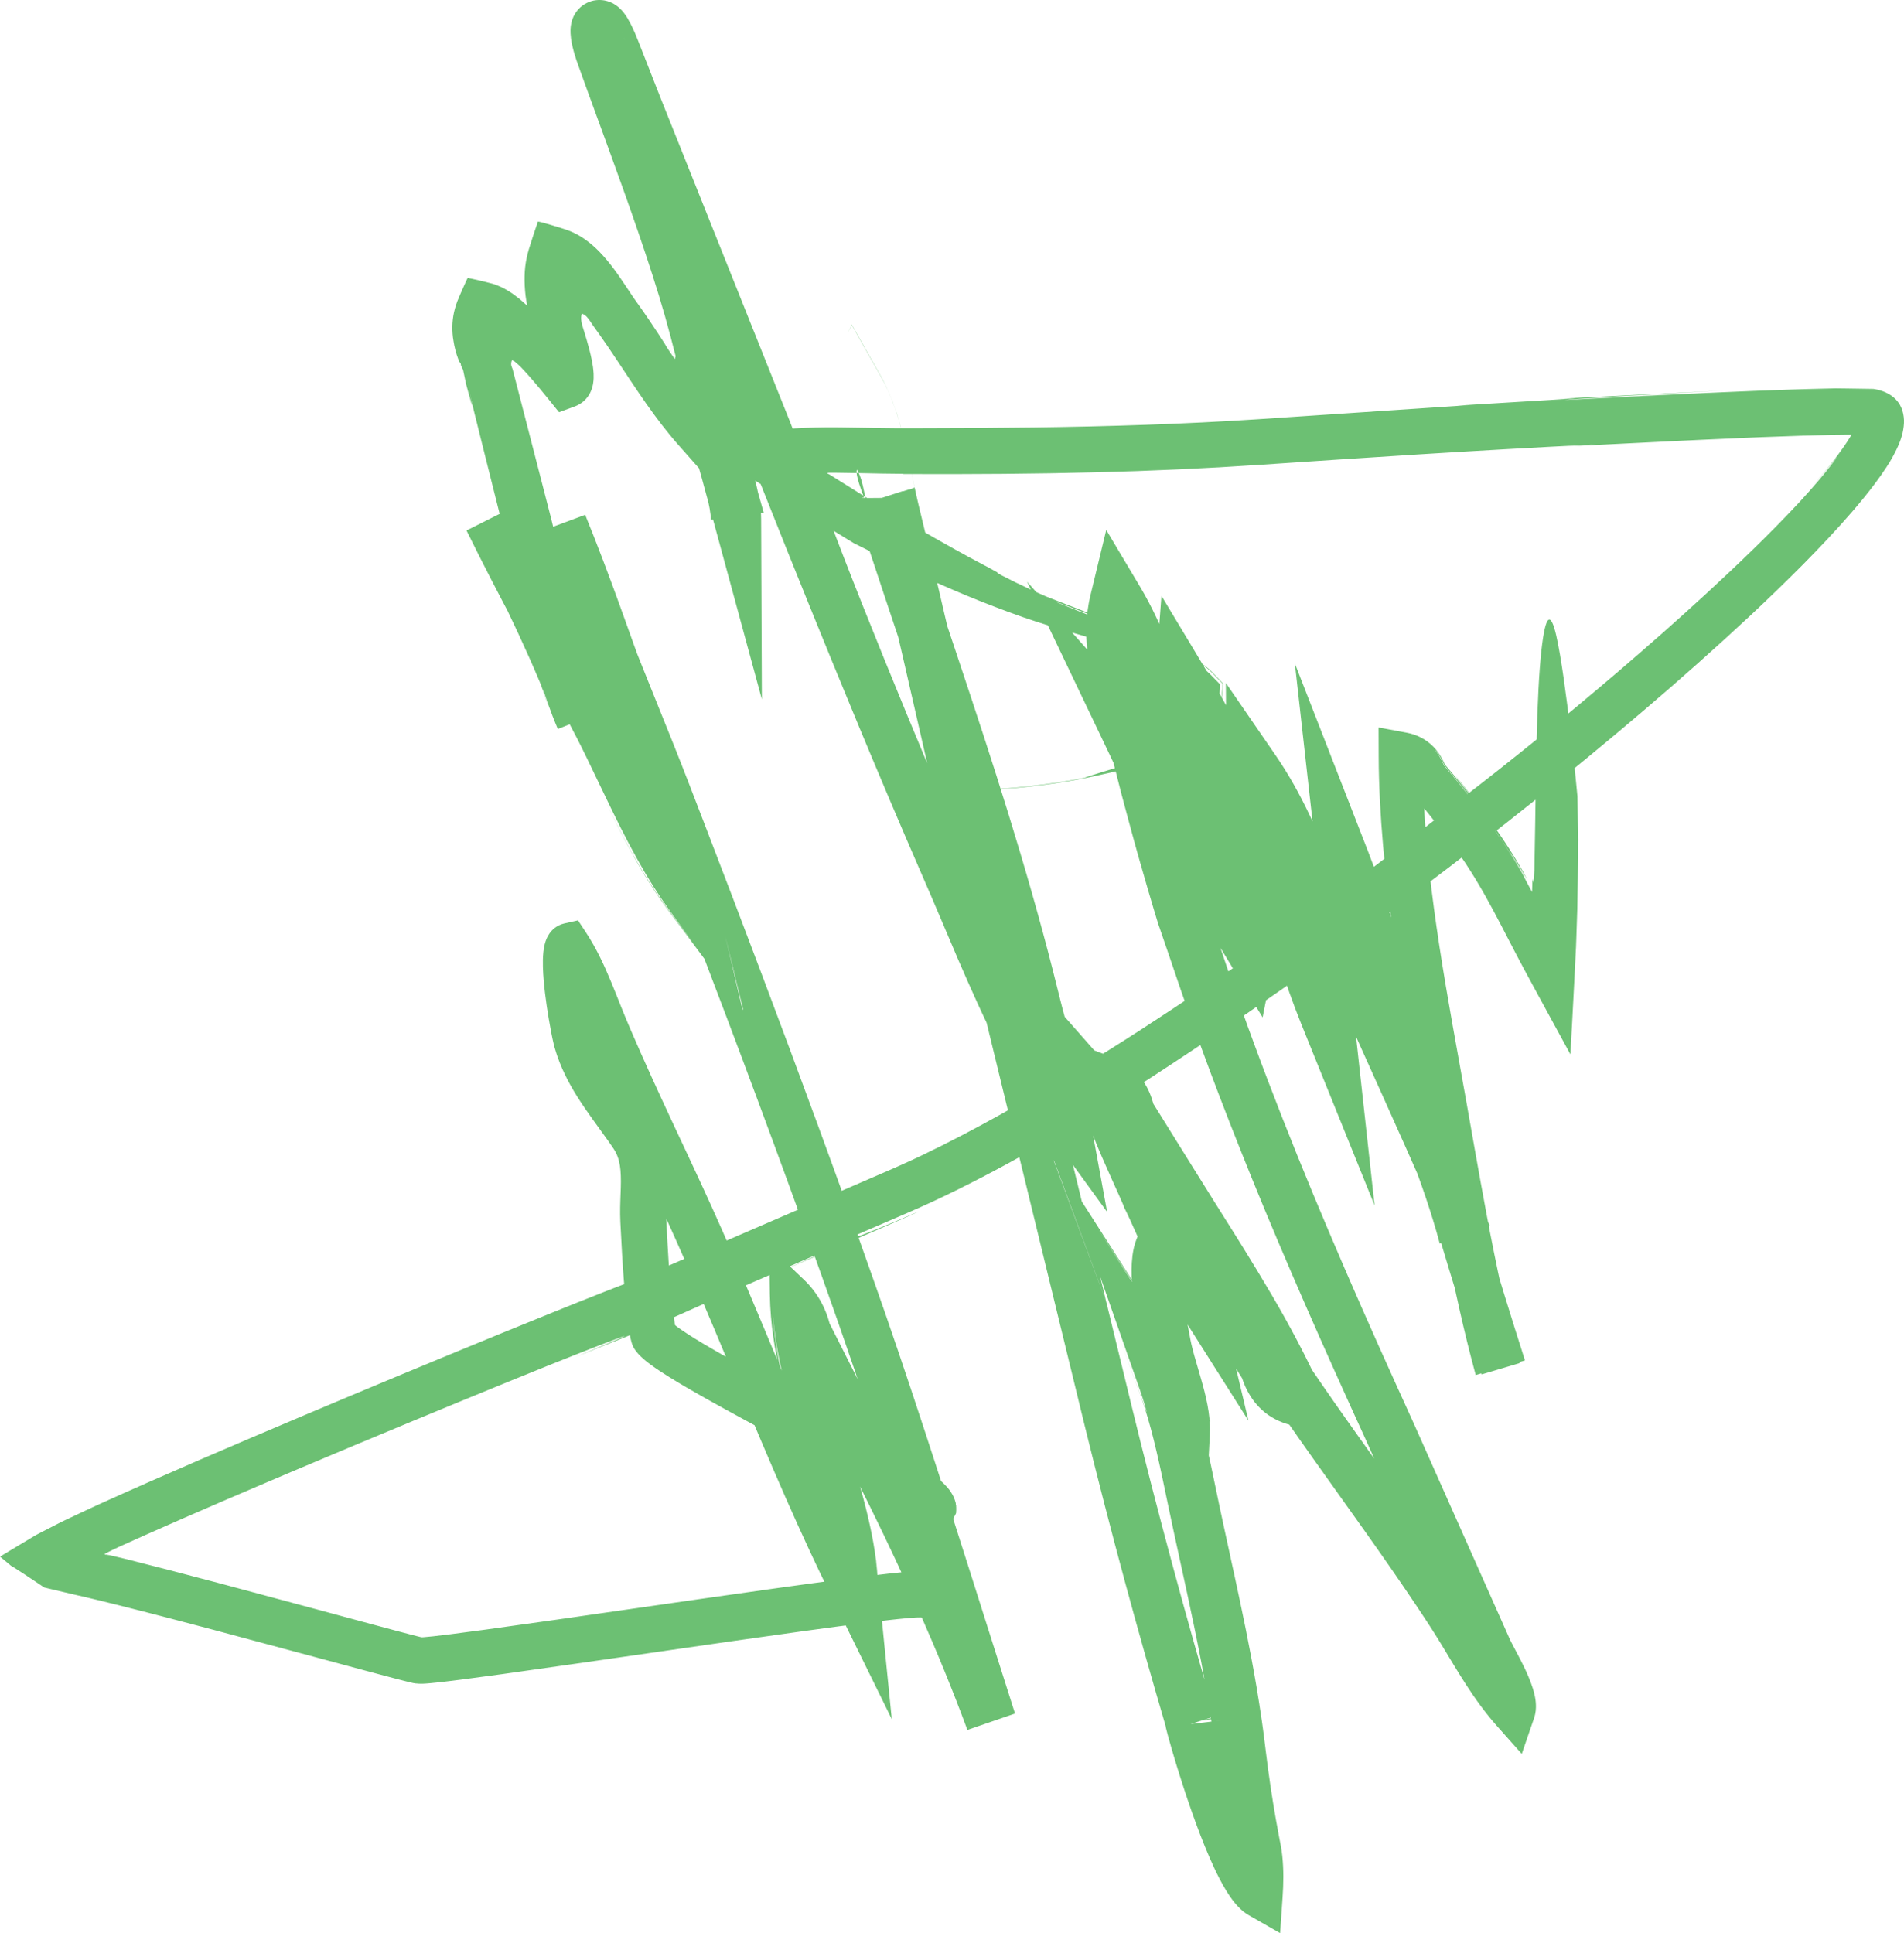<?xml version="1.0" encoding="UTF-8"?> <svg xmlns="http://www.w3.org/2000/svg" viewBox="0 0 355.584 361.014" fill="none"><path d="M230.011 232.92L227.983 230.404C226.238 227.648 224.73 225.186 223.414 222.98C223.088 222.429 222.77 221.892 222.466 221.377C222.166 220.867 221.839 220.321 221.638 219.95C221.177 219.117 220.752 218.222 220.336 217.345C219.508 215.577 218.716 213.867 217.861 212.35C217.002 210.824 216.084 209.472 215.095 208.345L192.161 182.306L206.978 213.755C208.369 216.709 209.162 218.28 209.761 219.507C210.365 220.733 210.79 221.606 211.564 223.083C212.339 224.559 213.462 226.641 215.529 230.203C216.563 231.984 217.834 234.133 219.405 236.746C220.179 238.031 221.029 239.441 221.96 240.98C222.407 241.759 222.877 242.573 223.365 243.424C223.871 244.292 224.399 245.196 224.949 246.136C226.274 248.266 228.006 251.045 230.028 254.299C230.539 255.108 231.067 255.951 231.613 256.815L231.819 257.142L231.921 257.307L231.93 257.32C231.93 257.32 231.953 257.342 231.962 257.375C232.033 257.57 232.105 257.772 232.176 257.97C232.297 258.322 232.463 258.689 232.619 259.049C232.955 259.776 233.371 260.521 233.877 261.256C234.392 261.988 235.014 262.7 235.734 263.35C237.166 264.664 239.014 265.581 240.795 266.056L250.935 268.752L246.608 259.219C244.049 253.579 240.907 247.626 237.488 241.804C234.078 235.972 230.44 230.226 227.035 224.815C223.634 219.422 220.465 214.257 217.673 209.79C216.975 208.671 216.304 207.597 215.664 206.568C215.583 206.438 215.503 206.308 215.422 206.183C215.409 206.169 215.404 206.152 215.4 206.134C215.4 206.134 215.395 206.116 215.4 206.143L215.409 206.169L215.323 205.87C215.27 205.673 215.207 205.471 215.14 205.27C215.015 204.872 214.854 204.469 214.693 204.075C214.017 202.495 212.983 200.973 211.717 199.837C210.464 198.677 209.063 197.944 207.832 197.478L198.377 193.893L201.241 203.457C201.442 204.129 201.608 204.706 201.778 205.225C201.742 205.131 202.14 206.546 202.865 208.622C203.581 210.703 204.651 213.429 205.778 216.025C206.902 218.625 208.043 221.118 208.835 222.881C209.627 224.645 210.074 225.692 209.887 225.383C210.625 226.811 211.498 228.78 212.603 231.264C213.712 233.73 215.046 236.715 217.06 239.893L233.156 265.309L226.207 236.039C225.817 234.406 225.231 233.072 224.506 231.77C223.764 230.476 222.909 229.245 221.602 227.988L218.819 225.307L215.538 227.339C214.617 227.907 213.851 228.659 213.359 229.357C213.234 229.532 213.113 229.711 212.997 229.89C212.885 230.064 212.809 230.217 212.719 230.387L212.464 230.888L212.276 231.34C211.802 232.557 211.623 233.569 211.493 234.509C211.269 236.361 211.314 237.946 211.399 239.49C211.605 242.542 212.079 245.362 212.589 248.034C212.858 249.354 212.952 249.739 212.929 249.569C212.912 249.394 212.773 248.638 212.585 247.564C212.397 246.494 212.169 245.107 211.985 243.706C211.797 242.305 211.663 240.886 211.605 239.785C211.806 242.475 212.218 244.986 212.67 247.438L213.337 250.92L213.511 251.877C213.574 252.24 213.65 252.572 213.726 252.902C213.874 253.584 214.039 254.209 214.205 254.841C214.876 257.325 215.614 259.584 216.165 261.72C216.447 262.79 216.68 263.814 216.823 264.766C216.975 265.721 217.042 266.611 217.006 267.338L226.055 265.426C225.553 264.454 225.088 263.305 224.587 261.988C224.135 260.766 223.665 259.509 223.141 258.332C222.622 257.155 222.041 256.053 221.45 255.136L199.026 220.026L212.849 259.474C213.305 260.771 213.628 261.8 213.838 262.517C214.044 263.237 214.151 263.634 214.147 263.679C214.124 263.779 213.73 262.427 212.661 259.544L196.761 216.656L221.62 255.028C222.067 255.718 222.51 256.483 222.927 257.307C223.334 258.127 223.719 258.999 224.077 259.894C223.866 259.369 223.634 258.807 223.293 258.06C222.94 257.307 222.484 256.345 221.638 255.021L196.448 215.649L212.643 259.554C213.435 261.698 214.196 264.114 214.921 266.795C215.641 269.479 216.326 272.435 217.011 275.651C217.351 277.276 217.7 278.95 218.062 280.674C218.434 282.418 218.814 284.215 219.203 286.056C220 289.715 220.837 293.573 221.718 297.614C223.446 305.665 225.276 314.406 226.578 323.826C226.748 325.003 226.887 326.195 227.043 327.39C227.2 328.637 227.361 329.901 227.518 331.17C227.858 333.722 228.238 336.313 228.677 338.939C228.896 340.251 229.125 341.576 229.366 342.905C229.603 344.177 229.845 345.451 230.087 346.741C230.409 348.737 230.413 351.209 230.234 353.705L236.732 351.633C236.938 351.261 237.22 350.841 237.564 350.401C237.654 350.286 237.743 350.169 237.842 350.062L238.119 349.734C238.119 349.734 238.11 349.727 238.101 349.722C238.057 349.677 237.954 349.569 237.837 349.422C237.6 349.127 237.305 348.697 237.014 348.217C236.428 347.255 235.841 346.116 235.282 344.919C234.159 342.518 233.116 339.889 232.118 337.163C231.12 334.434 230.163 331.588 229.236 328.647C228.775 327.175 228.319 325.68 227.876 324.166C227.661 323.414 227.451 322.659 227.232 321.897C227.137 321.545 227.043 321.19 226.954 320.838L226.932 320.748V320.73L226.542 320.815L225.728 320.99L224.292 321.29L223.611 321.42C230.319 320.148 225.142 321.128 226.493 320.873L225.92 320.985L224.779 321.205C224.69 321.218 224.82 321.185 224.829 321.183L224.94 321.145L225.173 321.075C225.218 321.06 225.213 321.06 225.164 321.075L225.057 321.11L224.632 321.245L224.43 321.307C224.309 321.33 224.569 321.292 224.717 321.275L225.209 321.213L226.198 321.088L226.69 321.025C226.869 321.003 227.048 320.975 226.986 320.993L227.003 321.14L227.017 321.29V321.36L227.026 321.397V321.415C231.219 320.94 221.307 322.085 222.372 321.952L223.893 321.472C224.909 321.155 225.925 320.838 226.941 320.515C226.234 318.084 225.518 315.64 224.802 313.174C224.139 310.852 223.472 308.511 222.801 306.152C221.472 301.437 220.148 296.647 218.841 291.791C216.223 282.078 213.659 272.108 211.18 261.925C206.203 241.491 201.057 220.344 195.844 198.933C195.191 196.256 194.537 193.575 193.884 190.895C193.557 189.552 193.231 188.209 192.904 186.867L191.964 182.83C190.729 177.437 189.489 172.035 188.25 166.628C185.793 155.802 183.332 144.962 180.88 134.172C178.414 123.377 175.935 112.622 173.397 101.984C172.757 99.325 172.122 96.671 171.486 94.026C171.339 93.391 171.191 92.787 171.052 92.142L170.529 89.703C170.256 88.387 169.978 87.076 169.706 85.76L169.271 83.822L169.052 82.851L168.815 81.916L168.341 80.054L167.826 78.308L167.566 77.44C167.481 77.145 167.383 76.907 167.289 76.639L166.73 75.077C165.964 73.139 165.172 71.371 164.353 69.979C162.586 66.856 160.827 63.745 159.077 60.643L158.487 61.847C158.411 62.004 158.402 62.031 158.424 61.991C158.478 61.897 158.657 61.548 158.957 60.952L159.015 60.836L159.046 60.778L159.059 60.746C159.059 60.746 159.073 60.755 159.077 60.76L159.149 60.836L159.225 60.97L159.556 61.561L160.339 62.948C161.02 64.148 161.695 65.343 162.366 66.538C162.782 67.276 163.199 68.01 163.615 68.744C164.058 69.541 164.537 70.324 165.024 71.273C166 73.144 166.998 75.596 167.817 78.304C168.649 81.002 169.289 83.853 169.826 86.387C170.081 87.595 170.332 88.803 170.583 90.007L170.762 90.849L170.784 90.952L170.793 91.005V91.032C170.793 91.032 170.829 91.046 170.771 91.063L169.875 91.413L169.763 91.457C169.763 91.457 169.714 91.475 169.719 91.475V91.489L169.732 91.534L169.755 91.623L169.799 91.802C169.857 92.044 169.911 92.281 169.956 92.514L170.028 92.863L170.059 93.033L170.077 93.118V93.14L170.086 93.149C170.081 93.212 170.099 93.189 170.077 92.67C170.059 92.384 170.014 92.098 169.947 91.815L169.88 91.556L169.826 91.377L159.713 94.64C163.293 105.743 166.944 116.516 170.421 126.957C173.903 137.394 177.206 147.504 180.177 157.252C183.153 167 185.798 176.385 188.044 185.345C188.326 186.477 188.603 187.601 188.881 188.715C189.167 189.87 189.467 190.998 189.762 192.116C190.362 194.314 190.953 196.48 191.535 198.615C192.685 202.826 193.705 206.814 194.398 210.623L203.921 206.514C200.798 202.209 198.162 197.711 195.857 193.32C193.557 188.916 191.561 184.624 189.749 180.569C187.941 176.51 186.317 172.679 184.813 169.139C184.057 167.362 183.332 165.666 182.647 164.05C181.949 162.439 181.282 160.904 180.656 159.459C181.81 162.229 183.377 165.97 185.131 170.182C186.88 174.367 188.832 178.976 190.863 183.465C192.895 187.959 195.02 192.327 197.043 196.064C199.057 199.814 200.981 202.911 202.377 205.069C201.948 204.491 201.554 203.892 201.169 203.301C200.784 202.71 200.39 202.146 200.028 201.56C199.312 200.387 198.596 199.273 197.965 198.136C197.643 197.577 197.325 197.022 197.012 196.48C196.712 195.925 196.417 195.384 196.126 194.847C195.535 193.781 195.003 192.725 194.479 191.705C192.398 187.614 190.733 183.949 189.266 180.646C186.343 174.026 184.236 168.826 181.989 163.849C181.152 161.584 179.398 157.427 177.161 152.087C174.923 146.757 172.198 140.281 169.41 133.523C163.83 120.007 157.972 105.349 154.754 96.622L151.89 90.177L147.541 78.765C127.479 28.576 125.184 22.839 123.461 18.533C122.611 16.367 121.899 14.559 119.205 7.698C118.829 6.754 118.431 5.747 117.791 4.485C117.63 4.167 117.446 3.827 117.214 3.433C117.165 3.343 117.084 3.222 117.017 3.119C116.945 3.008 116.887 2.914 116.784 2.77C116.686 2.632 116.61 2.52 116.484 2.363L116.274 2.108L116.167 1.983L116.108 1.916L116.019 1.822C115.898 1.696 115.777 1.58 115.648 1.464L115.554 1.378L115.392 1.244C115.271 1.15 115.151 1.061 115.025 0.971C114.9 0.886 114.77 0.801 114.64 0.725C114.412 0.595 114.117 0.452 113.84 0.349C113.696 0.295 113.553 0.246 113.41 0.206C113.235 0.161 113.182 0.139 112.909 0.085C112.385 -0.009 111.812 -0.027 111.271 0.04C110.989 0.076 110.752 0.116 110.465 0.206C110.179 0.291 109.892 0.403 109.615 0.537C109.338 0.671 109.069 0.832 108.823 1.012C108.568 1.195 108.34 1.396 108.237 1.504C107.964 1.772 107.713 2.077 107.499 2.394C107.4 2.542 107.275 2.748 107.221 2.86L107.091 3.128C107.006 3.312 106.93 3.5 106.867 3.692L106.778 3.979L106.738 4.144C106.684 4.364 106.639 4.587 106.608 4.811C106.527 5.447 106.536 5.894 106.554 6.23C106.572 6.588 106.603 6.865 106.635 7.143C106.778 8.199 106.988 9.027 107.23 9.886C107.351 10.312 107.485 10.728 107.624 11.149C107.758 11.52 107.892 11.905 108.027 12.29C108.546 13.735 109.11 15.288 109.714 16.971C110.931 20.31 112.327 24.137 113.934 28.536C115.527 32.922 117.321 37.872 119.236 43.48C120.172 46.214 121.062 48.877 121.886 51.468C122.306 52.766 122.695 54.047 123.089 55.309C123.47 56.562 123.837 57.802 124.186 59.032C125.582 63.946 126.732 68.659 127.748 73.175C128.759 77.691 129.632 82.005 130.437 86.141C130.491 86.413 130.545 86.682 130.598 86.95C130.661 87.255 130.724 87.555 130.791 87.837C130.921 88.418 131.059 88.96 131.193 89.488C131.453 90.482 131.708 91.466 131.963 92.433C132.433 94.254 132.747 95.879 132.755 97.052L142.627 95.732C141.24 90.831 139.929 86.203 138.676 81.772C138.376 80.707 138.076 79.655 137.781 78.613C137.526 77.677 137.293 76.634 137.025 75.52C136.756 74.406 136.461 73.229 136.062 71.989C135.655 70.745 135.14 69.429 134.357 68.077L128.607 58.106L125.461 69.017C125.34 69.442 125.233 69.872 125.139 70.306C125.081 70.718 125.031 71.134 125.005 71.546C125 71.922 124.996 72.311 125.009 72.683C125.036 73.018 125.067 73.363 125.108 73.69C125.282 74.947 125.551 75.892 125.712 76.599C125.886 77.301 125.935 77.767 125.926 77.838H125.922V77.834H125.971C126.128 77.843 126.32 77.879 126.45 77.901C126.517 77.901 126.593 77.914 126.665 77.932L126.777 77.964L126.835 77.982L126.866 77.991C126.866 77.991 126.862 77.986 126.866 77.986H126.875H126.88L126.853 77.977C126.714 77.919 126.602 77.843 126.513 77.767L133.722 77.037C130.03 72.866 126.893 68.032 123.519 62.877C124.759 64.77 127.027 68.243 128.016 69.76C128.504 70.499 128.661 70.771 128.195 70.154C127.725 69.532 126.647 68.028 124.665 65.056C124.49 64.725 123.872 63.749 122.919 62.295C121.966 60.845 120.682 58.907 119.093 56.692C118.91 56.432 118.722 56.168 118.529 55.899C118.444 55.778 118.359 55.658 118.274 55.537C118.118 55.3 117.956 55.062 117.796 54.821C117.446 54.297 117.097 53.769 116.739 53.232C116.372 52.672 115.997 52.117 115.612 51.571C114.086 49.356 112.399 47.311 110.743 45.874C109.078 44.429 107.481 43.489 105.892 42.952C105.498 42.8 105.077 42.688 104.675 42.549C104.241 42.415 103.807 42.285 103.377 42.151C102.898 42.012 102.415 41.873 101.94 41.734C101.426 41.596 100.884 41.421 100.464 41.381C99.998 42.715 99.613 43.887 99.26 44.979C98.911 46.084 98.575 47.069 98.361 48.157C97.891 50.269 97.859 52.708 98.15 55.214C98.486 57.761 99.166 60.281 99.716 62.358C99.851 62.877 99.998 63.373 100.137 63.848C100.222 64.134 100.303 64.403 100.374 64.654C100.5 65.088 100.603 65.459 100.678 65.772C100.943 66.663 101.238 67.692 101.466 68.735C101.583 69.25 101.672 69.778 101.703 70.141C101.708 70.19 101.703 70.212 101.712 70.252C101.712 70.293 101.712 70.315 101.712 70.328V70.351H102.048C102.495 70.364 102.997 70.427 103.35 70.445C103.543 70.463 103.739 70.494 103.932 70.53C104.035 70.552 104.111 70.561 104.187 70.57C104.263 70.584 104.344 70.597 104.42 70.615C104.567 70.646 104.746 70.709 104.867 70.74C104.983 70.767 105.1 70.807 105.212 70.861C105.337 70.933 105.395 70.942 105.467 70.986C105.538 71.027 105.614 71.103 105.632 71.107C105.659 71.121 105.708 71.188 105.704 71.188C105.704 71.183 105.704 71.183 105.704 71.188L109.579 68.766C108.564 67.509 107.454 66.157 106.236 64.761C105.628 64.067 104.997 63.36 104.335 62.653C104.093 62.402 103.851 62.147 103.61 61.892C103.328 61.597 103.05 61.306 102.737 61.002L101.82 60.102L100.884 59.229C99.622 58.115 98.365 56.973 97.085 55.877C96.445 55.394 95.792 54.861 95.174 54.481C94.561 54.087 93.997 53.796 93.456 53.541C92.919 53.295 92.422 53.12 91.943 52.977C91.474 52.856 91.004 52.74 90.538 52.619C90.046 52.502 89.554 52.386 89.066 52.27C88.551 52.153 87.992 52.032 87.352 51.907C87.213 52.122 87.097 52.413 86.972 52.677C86.855 52.937 86.735 53.201 86.618 53.46C86.399 53.953 86.184 54.445 85.969 54.928C85.777 55.389 85.584 55.841 85.396 56.293C85.226 56.741 85.083 57.188 84.958 57.636C84.47 59.422 84.376 61.18 84.587 62.993C84.622 63.226 84.658 63.454 84.694 63.682C84.73 63.884 84.77 64.188 84.837 64.492C84.958 65.083 85.106 65.678 85.302 66.269C85.392 66.564 85.495 66.856 85.611 67.142C85.674 67.285 85.696 67.424 85.799 67.571L85.965 67.791C85.987 67.827 86.032 67.867 86.036 67.898L86.054 67.997L86.086 68.194C86.09 68.261 86.108 68.323 86.148 68.391C86.215 68.525 86.278 68.655 86.341 68.784C86.502 69.049 86.529 69.295 86.582 69.541C86.685 70.029 86.788 70.507 86.882 70.964C86.931 71.192 86.976 71.416 87.025 71.64C87.052 71.769 87.066 71.819 87.084 71.877L87.133 72.052C87.258 72.517 87.374 72.942 87.477 73.332C88.319 76.415 88.489 76.831 87.504 72.624C88.395 76.406 91.366 88.195 93.344 96.098C94.324 99.921 94.959 102.87 95.053 103.385C95.098 103.64 95 103.291 94.718 102.154C94.436 101.004 93.957 99.11 93.196 96.255C94.897 102.687 96.226 109.292 97.689 115.491C99.144 121.689 100.732 127.494 102.594 132.377C100.482 126.541 99.001 120.656 97.676 114.855C99.47 122.513 101.448 129.728 104.178 136.145L112.864 132.69C110.045 125.109 107.064 118.364 104.151 112.143C101.229 105.922 98.356 100.234 95.582 94.823L87.128 99.07C93.205 111.458 99.188 122.298 105.534 133.926L97.564 118.754C100.45 124.142 103.234 129.338 105.874 134.266C106.541 135.51 107.145 136.665 107.753 137.855C108.358 139.037 108.939 140.214 109.508 141.382C110.644 143.745 111.741 146.032 112.801 148.229C114.927 152.674 116.976 156.814 119.026 160.474C121.062 164.14 123.094 167.326 124.982 169.936L138.027 187.945L133.207 166.105C132.845 164.453 132.518 162.99 132.214 161.705C132.603 163.155 132.961 164.614 133.319 166.078L138.814 188.634L124.888 170.003C122.311 166.557 120.078 162.949 118.046 159.311C116.032 155.668 114.206 151.993 112.439 148.359C114.363 152.342 116.269 156.218 118.319 159.875C120.36 163.527 122.521 166.96 124.826 170.048L138.676 188.603L133.395 166.055C131.78 159.159 129.811 152.826 127.797 146.833C125.774 140.84 123.693 135.174 121.693 129.634C117.688 118.579 113.987 107.672 109.288 96.143L100.491 99.415C102.021 103.85 103.753 108.541 105.619 113.361C103.981 109.064 102.392 104.736 100.893 100.359C102.196 104.078 104.008 109.01 106.308 114.914C108.604 120.817 111.405 127.687 114.52 135.335C116.073 139.162 117.702 143.185 119.357 147.397C121 151.635 122.718 156.053 124.49 160.631C128.03 169.797 131.784 179.603 135.66 189.861C139.531 200.119 143.527 210.829 147.523 221.802C151.519 232.781 155.564 244.015 159.422 255.328C167.155 277.98 174.328 301.064 181.287 322.699L188.885 320.086C182.692 303.436 175.554 288.21 168.833 274.739C165.459 268.047 162.272 261.728 159.319 255.866C157.842 252.944 156.424 250.133 155.072 247.447L154.951 247.215C154.924 247.165 154.915 247.103 154.898 247.044L154.723 246.436L154.508 245.774C154.2 244.896 153.828 244.046 153.39 243.231C152.517 241.607 151.385 240.161 150.136 238.971L143.643 232.795L143.773 241.701C143.858 247.402 144.757 252.335 145.701 256.443C146.664 260.561 147.702 263.867 148.489 266.461C147.518 263.095 146.601 259.674 145.84 256.178C145.115 252.665 144.569 249.076 144.314 245.424C144.627 248.821 145.129 252.177 145.872 255.441C146.615 258.694 147.474 261.898 148.44 265.019C150.329 271.283 152.454 277.321 154.012 283.4C153.891 282.858 153.689 282.181 153.452 281.409C153.21 280.629 152.96 279.752 152.633 278.807C152.007 276.918 151.242 274.762 150.472 272.618C149.693 270.474 148.928 268.322 148.293 266.473C147.675 264.601 147.165 263.062 146.937 262.095C148.029 266.053 149.532 270.694 151.233 276.216C152.875 281.733 154.781 288.178 155.399 295.759L162.751 293.773C159.283 286.716 155.645 278.727 151.877 269.909C148.091 261.103 144.162 251.485 139.839 241.271C137.678 236.164 135.414 230.915 132.997 225.557C130.567 220.182 128.007 214.789 125.43 209.253C122.857 203.726 120.261 198.087 117.778 192.304C117.147 190.841 116.565 189.454 115.979 187.972C115.392 186.504 114.802 184.987 114.162 183.447C112.886 180.373 111.427 177.159 109.4 174.084L107.946 171.878L105.359 172.46C104.684 172.612 104.03 172.948 103.592 173.301C103.48 173.391 103.368 173.485 103.265 173.579C103.171 173.668 103.095 173.749 103.014 173.838C102.934 173.923 102.853 174.022 102.786 174.107L102.612 174.344C102.178 174.98 102.012 175.45 101.869 175.861C101.623 176.64 101.547 177.222 101.484 177.755C101.372 178.806 101.377 179.697 101.395 180.565C101.444 182.297 101.605 183.908 101.793 185.519C101.985 187.126 102.223 188.711 102.491 190.295C102.625 191.087 102.768 191.879 102.92 192.676C103.077 193.486 103.229 194.251 103.453 195.169L103.556 195.558L103.654 195.88L103.851 196.525C103.977 196.959 104.133 197.375 104.29 197.796C104.437 198.216 104.599 198.633 104.778 199.04C104.952 199.452 105.118 199.863 105.315 200.258C106.057 201.86 106.912 203.381 107.821 204.822C109.638 207.7 111.615 210.274 113.397 212.798L114.059 213.742L114.381 214.212L114.542 214.449L114.623 214.566L114.672 214.651C114.788 214.874 114.954 215.071 115.043 215.313L115.209 215.658C115.258 215.779 115.298 215.904 115.348 216.025C115.719 217.005 115.894 218.209 115.938 219.587C115.992 220.961 115.911 222.501 115.853 224.166C115.822 224.994 115.804 225.871 115.813 226.766C115.817 227.213 115.835 227.701 115.853 228.131L115.916 229.353C116.077 232.611 116.256 235.909 116.52 239.244C116.65 240.909 116.802 242.582 116.99 244.265C117.084 245.107 117.182 245.948 117.294 246.794L117.464 248.06L117.572 248.817L117.733 249.864C117.876 250.396 117.988 250.933 118.216 251.44C118.467 251.937 118.802 252.375 119.16 252.794C119.348 253.002 119.545 253.199 119.747 253.394L120.378 253.954C120.485 254.049 120.588 254.134 120.704 254.229L121.017 254.474C121.174 254.599 121.326 254.706 121.478 254.819C122.691 255.713 123.855 256.458 125.027 257.19C127.363 258.642 129.694 259.974 132.035 261.291C136.716 263.912 141.414 266.428 146.104 268.957C150.79 271.486 155.47 274.01 160.048 276.618C162.326 277.925 164.595 279.255 166.721 280.634C167.253 280.979 167.768 281.326 168.269 281.676L168.761 282.031L168.994 282.208C169.146 282.333 169.294 282.463 169.415 282.616C169.464 282.693 169.54 282.79 169.5 282.88C169.428 282.948 169.388 283.04 169.352 283.13C169.325 283.215 169.307 283.295 169.289 283.39L169.271 283.498L169.235 283.793C169.213 283.995 169.195 284.192 169.182 284.38C169.128 285.139 169.124 285.824 169.133 286.496C169.155 287.831 169.244 289.07 169.343 290.282L169.526 292.503C169.54 292.848 169.594 293.206 169.486 293.54C169.468 293.575 169.437 293.618 169.392 293.62C169.347 293.62 169.307 293.598 169.267 293.595C169.182 293.585 169.092 293.585 169.007 293.59C168.833 293.59 168.658 293.608 168.488 293.62L167.732 293.693L165.933 293.88C163.548 294.14 161.198 294.435 158.849 294.735C149.474 295.944 140.211 297.269 131.037 298.576C121.872 299.892 112.801 301.199 103.869 302.484C99.408 303.108 94.982 303.731 90.592 304.345C88.399 304.645 86.22 304.935 84.063 305.205C82.985 305.337 81.911 305.467 80.859 305.585C80.335 305.637 79.812 305.692 79.328 305.732L78.988 305.76H78.867C78.787 305.767 78.706 305.767 78.626 305.745L77.708 305.517L76.509 305.208C75.704 304.998 74.898 304.783 74.093 304.573C72.482 304.138 70.871 303.708 69.273 303.283C66.064 302.416 62.883 301.557 59.728 300.707C53.409 299.01 47.198 297.341 41.121 295.712C38.073 294.91 35.057 294.118 32.077 293.336C29.249 292.611 26.452 291.899 23.691 291.192C22.818 290.972 21.968 290.767 21.122 290.577C20.697 290.484 20.276 290.394 19.856 290.327C19.081 290.354 19.896 290.042 20.178 289.867C20.934 289.477 21.695 289.123 22.442 288.778C24.017 288.071 25.57 287.368 27.101 286.684C31.996 284.505 36.758 282.433 41.349 280.454C50.541 276.498 59.061 272.9 66.776 269.672C82.206 263.22 94.409 258.237 102.424 255.001C109.579 252.137 113.495 250.633 115.325 249.958C117.156 249.287 116.914 249.435 115.768 249.931C113.459 250.908 107.57 253.394 107.404 253.462C111.745 251.702 115.24 250.298 118.073 249.184C118.776 248.911 119.442 248.651 120.069 248.41C120.7 248.163 121.259 247.957 121.787 247.765L122.015 247.68C122.078 247.658 122.141 247.635 122.203 247.604L122.481 247.483C122.615 247.425 122.749 247.367 122.879 247.309C123.139 247.192 123.394 247.08 123.64 246.973C124.132 246.758 124.589 246.552 125.023 246.364C128.477 244.825 130.164 244.068 131.695 243.388C134.751 242.01 137.163 240.927 151.832 234.598C159.856 231.179 150.253 235.498 145.764 237.476C152.19 234.701 158.388 232.025 163.096 229.988C165.45 228.968 167.432 228.109 168.886 227.478C170.341 226.838 171.308 226.399 171.54 226.26C169.468 227.164 167.83 227.845 166.452 228.422C165.078 228.99 163.991 229.438 163.118 229.796C161.373 230.503 160.482 230.825 159.878 231.022C158.675 231.416 158.621 231.3 155.18 232.674L164.613 228.605L169.329 226.569C170.931 225.88 172.529 225.164 174.113 224.43C180.441 221.485 186.576 218.249 192.613 214.865L191.1 215.935C195.15 213.684 200.189 210.667 208.445 205.427C216.688 200.168 228.162 192.694 244.729 181.013C258.682 171.131 272.64 160.627 286.436 149.617C300.222 138.589 313.886 127.091 326.987 114.86C330.258 111.794 333.489 108.679 336.658 105.484C339.821 102.284 342.932 99.012 345.909 95.561C347.398 93.834 348.85 92.062 350.244 90.195C350.939 89.255 351.623 88.302 352.276 87.295L352.76 86.53C352.835 86.409 352.925 86.261 353.015 86.109L353.28 85.657L353.408 85.429L353.565 85.142L353.882 84.543C354.107 84.149 354.272 83.733 354.465 83.33C354.667 82.923 354.792 82.511 354.957 82.099C355.099 81.687 355.207 81.276 355.319 80.864C355.494 80.045 355.611 79.23 355.579 78.438C355.544 77.65 355.399 76.872 355.082 76.133C354.769 75.395 354.265 74.723 353.66 74.218C353.055 73.707 352.365 73.341 351.628 73.063C351.244 72.947 350.876 72.808 350.464 72.741C350.266 72.705 350.057 72.651 349.864 72.633L349.319 72.624C347.865 72.602 346.411 72.58 344.956 72.557L342.812 72.53L341.151 72.571L337.832 72.651C335.616 72.701 333.419 72.795 331.218 72.866C329.016 72.933 326.827 73.036 324.633 73.126C322.447 73.22 320.263 73.318 318.084 73.412C309.361 73.806 300.72 74.262 292.159 74.728C293.221 74.553 307.579 73.667 322.017 72.964C312.816 73.354 298.828 74.119 290.369 74.508C298.643 74.155 291.461 74.585 283.832 75.037C276.201 75.493 268.125 75.986 274.587 75.641C262.065 76.478 248.631 77.377 234.821 78.299C221.074 79.203 206.942 79.647 192.957 79.83C185.968 79.924 179.018 79.96 172.176 79.969C170.471 79.969 168.775 79.969 167.087 79.969C165.418 79.96 163.745 79.928 162.067 79.897C160.375 79.87 158.697 79.848 157.028 79.821L155.766 79.812C155.26 79.812 154.759 79.812 154.258 79.812C152.929 79.825 151.604 79.857 150.302 79.906C148.995 79.951 147.706 80.036 146.498 80.166C145.299 80.304 144.211 80.501 143.258 80.761C142.305 81.02 141.468 81.334 140.725 81.692C140.354 81.871 140.014 82.068 139.674 82.269C139.365 82.488 139.061 82.712 138.752 82.954C138.143 83.437 137.485 83.997 136.854 84.771C136.846 85.241 136.837 85.711 136.828 86.176L136.819 86.874V86.919C136.819 86.919 136.81 86.946 136.854 86.968L137.047 87.094L137.432 87.349L138.201 87.859C139.222 88.535 140.238 89.206 141.249 89.878C143.281 91.198 145.29 92.5 147.277 93.794C148.194 94.384 149.107 94.971 150.015 95.552C150.749 96.018 151.479 96.483 152.204 96.944C154.683 98.515 157.122 100.024 159.503 101.469C160.138 101.769 163.284 103.376 167.965 105.618C172.654 107.842 178.892 110.702 185.744 113.307C187.449 113.974 189.207 114.591 190.966 115.227C192.734 115.844 194.528 116.417 196.318 116.968C199.903 118.064 203.492 119.058 206.928 120.074C208.647 120.58 210.325 121.09 211.945 121.613C212.755 121.873 213.552 122.137 214.33 122.406C214.72 122.54 215.104 122.674 215.485 122.808C215.834 122.929 216.183 123.041 216.541 123.153C216.903 123.265 217.266 123.377 217.619 123.484C217.803 123.542 217.982 123.596 218.161 123.65C218.344 123.708 218.496 123.753 218.783 123.856C219.785 124.218 220.779 124.599 221.696 125.051C222.609 125.503 223.45 126.004 224.189 126.545C224.904 127.096 225.585 127.655 226.252 128.233C226.319 128.586 226.422 128.918 226.346 129.343C226.314 129.75 226.269 130.135 226.22 130.524C226.099 131.289 225.925 132.037 225.607 132.735C225.021 134.14 224.068 135.385 222.909 136.441C222.609 136.696 222.327 136.965 222.014 137.206C221.696 137.439 221.387 137.681 221.07 137.904C220.738 138.119 220.412 138.33 220.089 138.54C219.924 138.643 219.763 138.737 219.597 138.831L219.244 139.037C218.326 139.556 217.449 139.994 216.612 140.379C214.939 141.14 213.426 141.713 212.075 142.192C210.723 142.666 209.528 143.051 208.49 143.369C207.47 143.682 206.593 143.951 205.85 144.175C205.111 144.407 204.512 144.595 204.033 144.743C203.053 145.047 202.601 145.208 202.606 145.244C195.857 146.578 189.1 147.24 183.453 147.527C183.099 147.545 182.75 147.558 182.406 147.576C182.235 147.585 182.061 147.589 181.891 147.598C181.689 147.603 181.493 147.607 181.296 147.612C180.508 147.63 179.743 147.612 179.027 147.563C177.581 147.478 176.315 147.303 175.236 147.142C173.075 146.806 171.625 146.578 170.632 146.479L171.249 136.938C171.706 136.956 171.907 136.965 172.095 136.974C171.938 136.965 171.733 136.956 171.249 136.929L170.627 146.493C171.178 146.56 172.001 146.672 173.142 146.855C174.288 147.034 175.764 147.307 177.658 147.509C178.602 147.607 179.64 147.675 180.745 147.679C181.931 147.679 182.822 147.621 183.855 147.572C185.887 147.469 188.053 147.316 190.286 147.102C194.752 146.677 199.496 145.996 203.993 145.038C205.08 144.797 206.154 144.56 207.206 144.327C208.271 144.089 209.332 143.834 210.37 143.566C212.446 143.029 214.424 142.42 216.232 141.74C217.073 141.324 217.915 140.876 218.751 140.388C219.042 140.245 219.329 140.106 219.615 139.968C219.758 139.891 219.897 139.82 220.04 139.744C220.25 139.636 220.456 139.525 220.662 139.399C221.07 139.153 221.472 138.907 221.866 138.665C222.237 138.401 222.604 138.142 222.967 137.882C224.363 136.808 225.432 135.631 226.171 134.449C226.905 133.268 227.339 132.082 227.536 130.958C227.652 130.394 227.697 129.848 227.769 129.307C227.795 129.043 227.84 128.756 227.854 128.524C227.863 128.287 227.871 128.054 227.88 127.83C226.636 126.568 225.679 125.48 224.506 124.617C223.361 123.757 222.193 123.113 221.146 122.594C220.613 122.343 220.125 122.106 219.651 121.895C219.342 121.761 219.056 121.636 218.787 121.52C218.358 121.332 217.991 121.17 217.673 121.032C217.382 120.897 217.136 120.786 216.917 120.683C216.697 120.575 216.505 120.481 216.326 120.396C215.923 120.199 215.583 120.029 215.158 119.819C214.312 119.416 213.14 118.852 210.526 117.751C209.22 117.205 207.555 116.525 205.407 115.683C203.263 114.833 200.632 113.826 197.468 112.537C196.972 112.251 199.773 113.347 204.87 115.281C207.416 116.256 210.544 117.456 214.062 118.991C214.939 119.371 215.852 119.788 216.76 120.208C217.48 120.544 218.367 120.906 219.342 121.323L219.879 121.555C220.107 121.658 220.331 121.757 220.55 121.86C220.993 122.07 221.45 122.271 221.879 122.504L222.537 122.844L223.168 123.211C223.598 123.448 223.983 123.726 224.381 123.99C224.77 124.263 225.133 124.549 225.495 124.84C225.822 125.145 226.184 125.444 226.48 125.767C227.102 126.411 227.728 127.056 228.359 127.709C228.323 128.085 228.31 128.421 228.256 128.833C228.211 129.231 228.162 129.625 228.117 130.028C228.024 130.815 227.889 131.589 227.639 132.355C227.164 133.885 226.243 135.349 224.981 136.656C223.728 137.972 222.103 139.099 220.394 140.044L219.924 140.29C219.785 140.366 219.646 140.433 219.508 140.496C219.235 140.626 218.953 140.769 218.68 140.889C218.129 141.14 217.583 141.373 217.033 141.592C214.849 142.46 212.688 143.105 210.553 143.664C209.488 143.942 208.428 144.192 207.394 144.43C206.374 144.653 205.362 144.882 204.351 145.106C205.385 144.877 206.418 144.653 207.452 144.425C208.504 144.188 209.573 143.937 210.647 143.66C212.795 143.105 214.957 142.456 217.136 141.597C217.682 141.377 218.228 141.149 218.778 140.898C219.051 140.778 219.329 140.639 219.602 140.509C219.74 140.446 219.875 140.375 220.013 140.299L220.515 140.035C222.224 139.09 223.835 137.958 225.084 136.642C226.341 135.335 227.249 133.872 227.724 132.341C227.974 131.576 228.109 130.802 228.203 130.01C228.252 129.611 228.297 129.213 228.346 128.815C228.4 128.403 228.422 128.063 228.458 127.687C227.943 127.15 227.428 126.613 226.918 126.08C226.422 125.552 225.898 125.037 225.303 124.554C224.112 123.592 222.707 122.755 221.23 122.048C220.859 121.873 220.492 121.694 220.121 121.529C219.834 121.403 219.548 121.278 219.262 121.152C218.877 120.987 218.496 120.826 218.116 120.66C217.36 120.338 216.863 120.101 216.031 119.716C212.988 118.302 210.119 117.142 207.515 116.109C202.292 114.068 198.144 112.506 195.365 111.391C192.926 110.34 191.141 109.458 189.821 108.84C188.509 108.191 187.677 107.766 187.149 107.493C186.088 106.943 186.254 106.974 186.29 106.956C186.326 106.934 186.241 106.853 184.697 106.034C183.153 105.215 180.155 103.658 174.476 100.422C170.417 98.13 166.081 95.561 161.579 92.782C159.552 91.516 157.484 90.222 155.385 88.906L154.924 88.62L154.817 88.553H154.804L154.777 88.535L154.652 88.477L154.508 88.4C154.468 88.387 154.481 88.369 154.499 88.356C154.513 88.343 154.531 88.334 154.553 88.325C154.634 88.293 154.732 88.289 154.835 88.284C155.318 88.284 155.802 88.284 156.281 88.284C157.659 88.293 159.05 88.316 160.442 88.347C163.221 88.405 166.063 88.477 168.846 88.486L168.461 88.526C195.003 88.638 215.435 88.146 235.233 86.803C254.906 85.492 273.972 84.189 298.133 82.994L292.938 83.352C301.477 82.954 314.148 82.247 328.504 81.66C330.296 81.593 332.117 81.531 333.957 81.463C334.879 81.432 335.801 81.401 336.73 81.365C337.657 81.343 338.587 81.32 339.526 81.294C340.464 81.271 341.403 81.249 342.348 81.222L343.052 81.204H343.412L344.114 81.195C344.584 81.195 345.054 81.186 345.524 81.182H345.666H345.681C345.689 81.182 345.699 81.182 345.706 81.191C345.749 81.213 345.729 81.267 345.711 81.298L345.534 81.593L345.421 81.786L345.256 82.045C345.144 82.224 345.036 82.399 344.914 82.578C344.679 82.936 344.442 83.294 344.182 83.652C342.15 86.539 339.696 89.403 337.195 92.164C338.632 90.589 339.979 89.049 340.996 87.846C341.998 86.642 342.717 85.773 342.927 85.523C343.14 85.281 342.892 85.675 341.88 86.982C340.866 88.284 339.062 90.508 336.001 93.834C330.093 100.149 324.226 105.721 318.651 110.863C313.061 116.001 307.724 120.696 302.541 125.136C292.174 134.006 282.471 141.852 272.24 149.72C265.771 154.858 259.231 159.906 252.627 164.87C242.509 172.308 229.218 181.845 213.135 192.251C205.089 197.438 196.341 202.849 186.889 208.112C182.164 210.739 177.259 213.33 172.176 215.761C170.905 216.365 169.62 216.964 168.327 217.542C167.034 218.128 165.732 218.683 164.362 219.278C161.651 220.451 158.912 221.637 156.146 222.832C145.075 227.621 133.561 232.602 121.707 237.731C120.964 238.053 120.225 238.371 119.478 238.693L118.919 238.935L118.668 239.042H118.659L118.655 239.047C118.637 239.056 118.704 239.029 118.69 239.033L117.455 239.481C115.88 240.072 114.341 240.667 112.806 241.271C109.736 242.48 106.666 243.706 103.587 244.95C97.425 247.438 91.214 249.976 84.949 252.562C72.419 257.732 59.688 263.055 46.862 268.522C40.45 271.261 34.01 274.032 27.566 276.873C25.955 277.59 24.344 278.303 22.733 279.017L20.316 280.104L18.307 281.014L16.025 282.073L11.487 284.21L7.232 286.399C7.057 286.486 6.865 286.581 6.712 286.671L6.256 286.944L5.348 287.491L3.531 288.578L0 290.699L0.882 291.424L1.683 292.091L2.045 292.396L2.264 292.521L2.877 292.901C3.763 293.46 5.03 294.303 6.471 295.26L7.67 296.064L8.27 296.467C8.61 296.562 8.995 296.642 9.357 296.731C10.825 297.076 12.293 297.421 13.765 297.766C15.237 298.111 16.736 298.438 18.182 298.8C19.507 299.125 20.836 299.453 22.165 299.78C28.193 301.292 34.265 302.886 40.338 304.498C46.415 306.127 52.492 307.754 58.555 309.383C61.589 310.203 64.624 311.017 67.644 311.832C69.161 312.234 70.678 312.642 72.191 313.044L74.477 313.644L75.641 313.941L76.236 314.088L76.634 314.186L77.167 314.308L77.623 314.383C77.78 314.366 77.932 314.416 78.084 314.416C78.393 314.428 78.697 314.451 79.006 314.428L79.467 314.406L79.776 314.383L80.326 314.338C81.038 314.276 81.696 314.201 82.362 314.128C83.682 313.981 84.967 313.816 86.247 313.654C88.789 313.314 91.312 312.974 93.814 312.639C98.79 311.932 103.695 311.237 108.519 310.553C118.153 309.166 127.488 307.819 136.559 306.512C145.621 305.222 154.428 303.973 162.939 302.916C164 302.791 165.056 302.666 166.107 302.541C166.631 302.484 167.15 302.424 167.669 302.371C168.3 302.309 168.927 302.246 169.553 302.184C170.574 302.111 171.563 301.994 172.672 302.101L173.079 302.124L173.438 302.056L174.154 301.924C174.391 301.874 174.565 301.777 174.776 301.704L175.08 301.587L175.335 301.454C175.505 301.364 175.679 301.274 175.809 301.179L176.163 300.947C176.248 300.895 176.391 300.777 176.552 300.622C176.709 300.465 176.852 300.302 176.973 300.137C177.456 299.488 177.783 298.786 178.007 297.953C178.45 296.289 178.293 294.225 178.145 292.261C178.047 291.069 177.953 289.885 177.854 288.703C177.783 287.728 177.734 286.786 177.734 285.954C177.734 285.544 177.747 285.154 177.774 284.855L177.796 284.647C177.796 284.647 177.787 284.577 177.778 284.527L177.747 284.365C177.738 284.312 177.72 284.257 177.72 284.205L177.81 284.03L178.548 282.603C178.588 282.213 178.597 281.846 178.584 281.546L178.561 281.151V281.076L178.557 281.059C178.593 281.046 178.508 281.059 178.517 281.041V280.969L178.49 280.686C178.307 279.952 178.015 279.29 177.604 278.677C177.425 278.36 177.165 278.073 176.937 277.778C176.682 277.495 176.413 277.223 176.145 276.951L175.277 276.171L174.359 275.441C174.207 275.321 174.051 275.204 173.894 275.089L173.522 274.819L172.963 274.427C172.592 274.162 172.229 273.925 171.862 273.677C171.137 273.205 170.426 272.743 169.719 272.313C166.904 270.571 164.21 269.042 161.601 267.578C156.388 264.669 151.541 262.083 146.99 259.626C142.444 257.172 138.183 254.869 134.205 252.6C132.223 251.463 130.299 250.333 128.54 249.202C128.101 248.92 127.681 248.638 127.274 248.356L126.692 247.944L126.419 247.743L126.289 247.644L126.226 247.595C126.226 247.595 126.226 247.595 126.222 247.591C126.15 247.537 126.029 247.447 126.038 247.327C125.994 247.009 125.949 246.695 125.904 246.387C125.833 245.849 125.765 245.312 125.694 244.784C125.568 243.719 125.448 242.663 125.349 241.611C125.143 239.512 124.987 237.453 124.857 235.431C124.727 233.408 124.62 231.42 124.521 229.478C124.472 228.516 124.418 227.478 124.4 226.757C124.396 225.934 124.409 225.083 124.445 224.17C124.477 223.257 124.521 222.322 124.535 221.324C124.553 220.339 124.544 219.296 124.463 218.213C124.4 217.144 124.217 215.989 123.962 214.852C123.796 214.27 123.667 213.702 123.438 213.129C123.331 212.843 123.228 212.556 123.112 212.279C122.982 212.001 122.848 211.724 122.718 211.446L122.517 211.034L122.284 210.641C122.127 210.381 121.966 210.117 121.809 209.857C121.559 209.486 121.308 209.114 121.058 208.748C120.565 208.04 120.078 207.351 119.603 206.689C118.65 205.364 117.737 204.12 116.896 202.925C115.204 200.539 113.862 198.346 112.904 196.203C112.676 195.665 112.452 195.137 112.269 194.605C112.166 194.341 112.081 194.077 112.005 193.813L111.884 193.419L111.821 193.222C111.799 193.15 111.803 193.159 111.786 193.092C111.732 192.882 111.665 192.582 111.602 192.295C111.539 191.996 111.477 191.696 111.418 191.4C111.298 190.796 111.186 190.183 111.074 189.574C110.644 187.144 110.304 184.763 110.103 182.543C110.004 181.442 109.942 180.364 109.96 179.468C109.964 179.03 110.004 178.623 110.031 178.47V178.439H110.036C110.027 178.439 110.058 178.444 109.995 178.43L109.727 178.368C109.552 178.327 109.36 178.265 109.212 178.233C108.568 178.063 107.977 177.848 107.534 177.656C107.069 177.441 106.738 177.24 106.536 177.065C106.33 176.886 106.29 176.747 106.304 176.774L102.191 178.811C104.384 182.122 105.932 186.048 107.534 190.093C107.95 191.123 108.358 192.139 108.765 193.15C109.19 194.153 109.615 195.151 110.036 196.135C110.877 198.082 111.718 199.989 112.551 201.851C115.894 209.303 119.124 216.105 122.065 222.425C127.931 234.992 132.447 245.912 136.411 255.391C140.358 264.871 143.715 272.883 146.758 279.774C149.796 286.671 152.499 292.453 155.001 297.551L166.546 321.048L163.955 295.13C163.772 293.291 163.66 292.121 163.566 291.306C163.44 290.502 163.369 290.037 163.297 289.57C163.61 291.272 163.767 293.021 163.955 294.762C163.624 290.234 162.742 285.754 161.628 281.336C160.509 276.918 159.135 272.563 157.771 268.21C156.41 263.854 155.054 259.491 154.021 255.061C152.987 250.633 152.28 246.145 152.239 241.625L144.229 245.066C145.026 245.836 145.652 246.704 146.109 247.716C146.225 247.966 146.328 248.235 146.422 248.503L146.556 248.92C146.606 249.094 146.61 249.085 146.735 249.578C146.784 249.77 146.829 249.963 146.883 250.151L147.147 250.683L147.518 251.425L148.096 252.585C149.644 255.678 151.21 258.807 152.794 261.97C154.378 265.139 155.985 268.345 157.605 271.583C158.411 273.19 159.22 274.807 160.035 276.426C160.84 278.05 161.651 279.689 162.465 281.331C168.936 294.495 175.236 308.369 180.669 323.062L189.561 320.006C184.034 302.694 178.436 284.687 172.399 266.303C169.379 257.11 166.246 247.814 162.948 238.483C159.659 229.165 156.285 219.78 152.83 210.354C145.921 191.499 138.72 172.469 131.386 153.399C130.469 151.013 129.551 148.632 128.629 146.242C127.699 143.843 126.763 141.444 125.81 139.064C123.899 134.315 121.989 129.562 120.078 124.809C116.26 115.334 112.533 105.891 109.284 96.372L100.603 99.603C105.194 110.944 109.105 122.571 113.276 134.105C117.428 145.593 121.519 156.823 124.168 168.154L132.339 164.35C128.459 159.15 125.349 153.291 122.4 147.307C120.928 144.264 119.464 141.239 118.01 138.231C117.272 136.709 116.516 135.192 115.746 133.675C115.365 132.919 114.958 132.158 114.569 131.406C114.175 130.667 113.786 129.933 113.397 129.199C107.145 117.514 100.983 106.222 95.438 94.935L87.276 99.035C94.105 112.273 99.775 124.017 104.187 135.859L112.627 132.498C109.879 125.982 108.112 119.13 106.527 112.376C105.749 108.952 104.979 105.587 104.227 102.27C103.842 100.596 103.448 98.927 103.037 97.262C102.612 95.611 102.191 93.973 101.775 92.344C100.128 85.966 98.53 79.767 96.964 73.703C96.597 72.284 96.235 70.874 95.872 69.474L95.765 69.071C95.729 68.95 95.711 68.82 95.644 68.713C95.537 68.485 95.465 68.234 95.461 67.983C95.461 67.858 95.474 67.728 95.501 67.607C95.514 67.545 95.532 67.486 95.555 67.428C95.564 67.397 95.577 67.37 95.59 67.339C95.604 67.312 95.608 67.267 95.649 67.29C95.998 67.37 96.244 67.621 96.476 67.822C96.714 68.032 96.946 68.225 97.152 68.435L97.313 68.601C97.479 68.775 97.64 68.95 97.801 69.12C98.343 69.702 98.866 70.288 99.381 70.883C100.41 72.065 101.403 73.269 102.388 74.491L104.402 76.984L107.351 75.901C108.004 75.659 108.675 75.256 109.105 74.831C109.221 74.723 109.333 74.607 109.441 74.491C109.548 74.374 109.655 74.24 109.718 74.155C109.861 73.958 109.995 73.752 110.116 73.537C110.251 73.3 110.309 73.157 110.38 72.991C110.447 72.83 110.51 72.66 110.564 72.495C110.649 72.213 110.698 71.984 110.752 71.725C110.899 70.848 110.872 70.306 110.859 69.787C110.806 68.802 110.676 68.055 110.541 67.343C110.264 65.942 109.933 64.734 109.597 63.579C109.427 63.015 109.261 62.46 109.096 61.91C109.016 61.65 108.935 61.391 108.854 61.14C108.805 60.966 108.76 60.791 108.711 60.625C108.532 59.954 108.434 59.278 108.649 58.661C108.658 58.638 108.662 58.611 108.675 58.594L108.747 58.611C108.792 58.625 108.841 58.634 108.886 58.656C108.975 58.688 109.06 58.737 109.141 58.786C109.297 58.889 109.436 59.014 109.566 59.144C109.816 59.413 110.027 59.704 110.219 59.99C110.322 60.142 110.425 60.294 110.524 60.447L110.649 60.63C110.801 60.845 110.953 61.059 111.101 61.274C111.374 61.655 111.642 62.035 111.911 62.411C112.954 63.879 113.947 65.347 114.914 66.797C118.78 72.611 122.329 78.165 126.732 83.137L130.634 87.546L133.615 82.757C133.914 82.278 134.214 81.826 134.424 81.311C134.639 80.801 134.832 80.291 134.926 79.79C135.172 78.765 135.163 77.879 135.132 77.109C135.02 75.583 134.729 74.616 134.554 73.842C134.371 73.085 134.268 72.562 134.246 72.249C134.214 71.926 134.263 71.863 134.232 71.859L126.285 72.705C126.88 73.734 127.341 75.252 127.716 76.769C128.101 78.304 128.419 79.884 128.889 81.526C129.685 84.368 130.379 86.848 131.064 89.296C131.829 92.12 132.626 95.051 133.467 98.139L142.283 130.6L142.148 96.98C142.139 94.528 141.683 92.429 141.227 90.482C140.766 88.544 140.247 86.731 139.929 85.125C139.571 83.24 139.204 81.334 138.837 79.409C138.456 77.467 138.063 75.506 137.646 73.528C136.814 69.577 135.906 65.566 134.872 61.548C133.856 57.537 132.684 53.469 131.444 49.517C128.961 41.591 126.2 33.821 123.492 26.365C122.136 22.651 120.803 18.999 119.5 15.436C118.856 13.659 118.225 11.909 117.599 10.182C117.442 9.752 117.29 9.323 117.138 8.893L116.909 8.257L116.731 7.729C116.614 7.38 116.516 7.036 116.435 6.713C116.354 6.396 116.287 6.082 116.26 5.872C116.292 6.132 116.381 6.521 116.475 6.883C116.574 7.255 116.686 7.626 116.806 7.98C117.102 8.817 117.366 9.573 117.603 10.258C118.091 11.659 118.471 12.742 118.749 13.534C119.299 15.127 119.433 15.575 119.236 15.105C119.039 14.635 118.507 13.248 117.742 11.18C117.554 10.661 117.348 10.101 117.124 9.502C117.017 9.202 116.9 8.893 116.784 8.575C116.73 8.432 116.681 8.284 116.628 8.132C116.583 7.993 116.533 7.855 116.489 7.716C116.305 7.161 116.144 6.561 116.055 6.082C116.032 5.966 116.019 5.858 116.01 5.791C116.01 5.756 116.001 5.724 116.005 5.733H115.894L115.63 5.742C115.446 5.742 115.285 5.751 115.128 5.76C114.806 5.773 114.48 5.769 114.153 5.747C113.853 5.747 113.58 5.733 113.294 5.688C113.226 5.679 113.146 5.662 113.088 5.657C113.029 5.657 112.971 5.648 112.913 5.639C112.797 5.621 112.685 5.599 112.569 5.563C112.443 5.518 112.376 5.518 112.291 5.487C112.215 5.465 112.117 5.402 112.067 5.38C112.023 5.362 111.978 5.33 111.942 5.286C111.924 5.268 111.92 5.272 111.915 5.25C111.92 5.25 111.929 5.304 111.915 5.321C111.906 5.344 111.893 5.447 111.862 5.492C111.848 5.518 111.83 5.545 111.808 5.572C111.786 5.617 111.759 5.666 111.732 5.711C111.678 5.8 111.615 5.881 111.544 5.957L111.49 6.011L111.423 6.091L111.284 6.248C111.19 6.351 111.092 6.449 110.989 6.539L110.828 6.673L110.64 6.852C110.515 6.968 110.38 7.08 110.246 7.192C110.009 7.389 109.781 7.532 109.485 7.778L109.06 8.101C108.899 8.217 109.015 8.132 108.98 8.159C108.971 8.141 109.002 8.199 109.016 8.217C109.029 8.235 109.056 8.284 109.083 8.329C109.11 8.374 109.132 8.41 109.163 8.472C109.279 8.683 109.409 8.942 109.535 9.211C109.79 9.752 110.04 10.352 110.282 10.952C110.797 12.25 111.293 13.507 111.777 14.729C112.757 17.195 113.674 19.504 114.529 21.671C116.247 25.994 117.728 29.726 119.008 32.953C121.577 39.407 123.34 43.833 124.566 46.921C127.027 53.089 127.363 53.863 127.712 54.673C128.419 56.289 129.153 58.03 147.174 103.224C151.949 115.075 158.267 130.748 166.116 149.268C168.081 153.895 170.144 158.702 172.305 163.67C174.462 168.589 176.593 173.722 178.879 179.048C181.179 184.369 183.609 189.861 186.419 195.41C187.811 198.19 189.337 200.969 190.957 203.753C192.609 206.528 194.394 209.289 196.363 212.01L206.767 226.345L203.568 208.9C202.7 204.169 201.469 199.532 200.212 194.949C199.585 192.654 198.945 190.366 198.354 188.084C197.768 185.757 197.177 183.416 196.587 181.057C194.157 171.529 191.364 161.839 188.339 152.025C182.298 132.39 175.223 112.295 168.582 91.721L164.107 93.167C164.327 93.091 164.649 92.993 164.729 92.984C157.395 93.073 163.253 92.796 161.373 92.907V92.898L161.36 92.881L161.342 92.84L161.31 92.76L161.248 92.603L161.127 92.285L160.89 91.645C160.737 91.216 160.59 90.782 160.451 90.343C160.317 89.904 160.191 89.461 160.093 89.014C160.044 88.79 160.004 88.562 159.981 88.334C159.972 88.217 159.963 88.105 159.972 87.989C159.972 87.931 159.981 87.872 159.995 87.819C160.004 87.792 160.008 87.765 160.022 87.738C160.026 87.729 160.035 87.698 160.04 87.711L160.062 87.747C160.773 88.951 161.073 90.339 161.36 91.69L161.637 93.015C161.794 93.722 161.941 94.425 162.111 95.145L162.608 97.24C163.266 99.974 163.919 102.718 164.577 105.457C167.186 116.426 169.723 127.445 172.229 138.455C174.731 149.469 177.228 160.461 179.703 171.377C180.956 176.837 182.209 182.279 183.453 187.699C184.764 193.097 186.07 198.472 187.373 203.815C192.573 225.186 197.656 246.06 202.521 266.033C204.977 276.046 207.497 285.802 210.052 295.26C211.332 299.985 212.616 304.64 213.909 309.211C214.563 311.492 215.207 313.761 215.847 316.002C216.465 318.129 217.078 320.233 217.686 322.322L217.704 322.389L217.713 322.422L217.7 322.389L217.686 322.359C217.686 322.359 217.677 322.345 217.686 322.372L217.727 322.587L217.834 323.047C217.955 323.531 218.067 323.946 218.183 324.374C218.42 325.201 218.653 326.025 218.881 326.837C219.351 328.454 219.834 330.031 220.322 331.578C221.298 334.671 222.3 337.647 223.361 340.539C224.426 343.43 225.535 346.226 226.829 348.985C227.482 350.366 228.176 351.731 229.031 353.128C229.465 353.825 229.934 354.537 230.534 355.282C230.838 355.651 231.17 356.036 231.595 356.439C232.02 356.838 232.516 357.268 233.259 357.693L239.068 361.014L239.529 354.315C239.703 351.791 239.753 349.262 239.475 346.616C239.403 345.953 239.314 345.281 239.18 344.597C239.072 344.037 238.965 343.482 238.857 342.932C238.661 341.85 238.464 340.771 238.267 339.706C237.515 335.431 236.911 331.288 236.423 327.265C236.293 326.23 236.168 325.206 236.043 324.194C235.918 323.169 235.765 322.162 235.627 321.16C235.336 319.158 235.027 317.202 234.709 315.293C234.065 311.47 233.371 307.826 232.673 304.353C231.273 297.411 229.867 291.154 228.659 285.544C228.051 282.728 227.491 280.104 226.977 277.603C226.457 275.102 225.965 272.73 225.468 270.514C224.385 265.886 223.128 261.088 221.324 256.268L213.784 260.069C214.487 261.126 215.086 262.49 215.713 264.102C216.344 265.708 216.997 267.56 218.004 269.522L225.164 283.423L225.947 267.842C226.05 265.816 225.809 264.007 225.491 262.315C225.164 260.623 224.743 259.049 224.309 257.527C223.889 256.068 223.464 254.604 223.038 253.137C222.846 252.432 222.663 251.745 222.51 251.08C222.439 250.755 222.358 250.418 222.304 250.111L222.099 248.983C221.951 248.213 221.803 247.447 221.656 246.678C221.513 245.935 221.378 245.196 221.253 244.462C221.002 242.994 220.787 241.54 220.644 240.125C220.51 238.72 220.434 237.315 220.519 236.146C220.559 235.574 220.649 235.055 220.734 234.795C220.752 234.71 220.774 234.714 220.779 234.661L220.649 234.598C220.555 234.549 220.461 234.495 220.367 234.437L220.233 234.352L220.13 234.298C219.991 234.222 219.861 234.128 219.731 234.021C219.66 233.954 219.619 233.927 219.579 233.9C219.539 233.869 219.499 233.833 219.459 233.797C219.418 233.761 219.382 233.716 219.347 233.672C219.302 233.613 219.306 233.631 219.284 233.6C219.253 233.564 219.217 233.519 219.19 233.466L215.248 234.652C215.619 235.001 216.084 235.601 216.442 236.232C216.805 236.858 217.096 237.565 217.212 238.076L224.73 234.907C223.227 232.557 221.964 229.845 220.716 226.963C220.089 225.522 219.459 224.036 218.783 222.523L216.756 218.124C214.066 212.346 211.556 206.733 209.994 201.009L204.539 205.959C205.192 206.223 205.537 206.505 205.886 207.002C206.056 207.257 206.212 207.584 206.347 207.973C206.378 208.076 206.418 208.166 206.441 208.278L206.485 208.439L206.606 208.94L206.714 209.401C206.754 209.553 206.767 209.714 206.87 209.84L207.367 210.636C208.906 213.107 210.441 215.568 211.967 218.016C213.462 220.411 214.952 222.796 216.429 225.164C217.924 227.522 219.405 229.867 220.877 232.195C226.766 241.455 232.311 250.373 236.634 259.221C236.253 258.457 235.864 257.697 235.461 256.94C235.063 256.183 234.664 255.423 234.248 254.676C235.416 256.895 236.804 259.599 238.294 262.892L243.091 257.25C242.236 256.993 241.739 256.693 241.211 255.911C241.077 255.723 240.961 255.476 240.836 255.221C240.782 255.078 240.715 254.953 240.665 254.796L240.585 254.569C240.585 254.569 240.54 254.424 240.509 254.326L240.415 254.016L240.321 253.709C240.285 253.607 240.272 253.499 240.2 253.409L239.847 252.844C239.677 252.572 239.506 252.3 239.332 252.025C239.063 251.595 238.791 251.158 238.517 250.718C236.325 247.188 233.971 243.281 231.51 239.024C231.201 238.492 230.892 237.955 230.579 237.413C230.257 236.849 229.934 236.272 229.585 235.708C228.914 234.598 228.234 233.47 227.545 232.32C226.175 230.046 224.779 227.706 223.37 225.289C220.55 220.455 217.7 215.322 215.055 209.817L208.325 214.302C209.345 215.443 210.312 217.211 211.274 219.225C211.761 220.236 212.254 221.315 212.813 222.451C213.095 223.02 213.395 223.602 213.721 224.201C214.075 224.837 214.37 225.329 214.684 225.857C217.163 230.064 219.812 234.307 222.569 238.608C225.33 242.9 228.198 247.246 231.111 251.663C232.575 253.879 234.051 256.115 235.542 258.372C237.054 260.636 238.603 262.902 240.173 265.171C246.456 274.247 253.159 283.368 259.684 292.771C261.318 295.12 262.932 297.494 264.531 299.882C265.336 301.072 266.116 302.281 266.91 303.486C267.68 304.668 268.425 305.857 269.177 307.089C270.674 309.55 272.173 312.109 273.842 314.683C275.504 317.252 277.351 319.836 279.512 322.27L284.197 327.542L286.481 320.9C286.851 319.821 286.856 319.021 286.839 318.349C286.829 317.994 286.794 317.722 286.759 317.422C286.714 317.157 286.674 316.877 286.614 316.64C286.399 315.655 286.126 314.848 285.842 314.093C285.264 312.589 284.62 311.267 283.97 309.993L282.998 308.136C282.681 307.541 282.358 306.937 282.113 306.439L281.966 306.127L281.773 305.7L281.361 304.77L280.534 302.909C278.323 297.946 276.111 292.981 273.905 288.023C271.701 283.063 269.494 278.113 267.3 273.182C266.203 270.716 265.109 268.255 264.017 265.801C262.91 263.362 261.805 260.933 260.703 258.507C251.92 239.114 243.74 220.062 236.844 201.949C235.985 199.685 235.13 197.442 234.315 195.205C233.904 194.09 233.496 192.976 233.089 191.87C232.691 190.76 232.297 189.659 231.903 188.558C230.328 184.168 228.86 179.849 227.442 175.579C225.983 171.31 224.609 167.219 223.361 163.182C222.108 159.15 220.953 155.211 219.902 151.38C217.794 143.718 216.062 136.49 214.648 129.826C214.473 128.994 214.303 128.17 214.133 127.356L214.008 126.747L213.918 126.304C213.869 126.12 213.865 125.932 213.784 125.762C213.686 125.494 213.587 125.225 213.489 124.961C213.426 124.795 213.368 124.63 213.314 124.464C212.867 123.144 212.554 121.837 212.379 120.562C212.012 118.011 212.204 115.581 212.728 113.343L205.045 114.511C207.295 118.333 208.727 121.788 209.896 124.751C211.054 127.727 211.932 130.233 212.728 132.453C211.761 129.687 210.813 126.966 209.793 124.335C211.242 127.978 212.455 131.5 213.637 134.754C214.804 137.985 215.82 140.889 216.612 143.557C218.205 148.887 218.895 153.291 218.823 156.983L225.464 153.882C224.332 152.924 223.285 151.617 222.39 150.266C221.49 148.905 220.711 147.495 219.996 146.099C218.559 143.288 217.409 140.567 216.044 137.654L209.157 142.246C210.236 143.485 211.22 145.186 212.191 147.24C213.184 149.304 214.111 151.72 215.52 154.634C218.192 160.04 221.598 166.436 226.386 174.765C225.607 173.189 227.2 175.799 230.274 180.878L235.801 190.004L237.846 179.639C238.236 177.656 238.374 175.239 237.9 172.711C237.667 171.448 237.291 170.173 236.781 168.933C236.522 168.316 236.24 167.702 235.922 167.107C235.551 166.391 235.385 166.19 235.336 166.042C233.944 161.75 232.413 157.028 230.879 152.289C230.028 149.823 229.134 147.469 228.314 145.181C227.496 142.895 226.748 140.684 226.144 138.576C225.535 136.472 225.088 134.481 224.837 132.677C224.578 130.873 224.524 129.262 224.605 127.906L217.565 129.58C217.771 129.929 217.915 130.166 218.049 130.394L217.633 129.844C219.508 132.954 221.575 136.687 223.759 140.966C225.943 145.244 228.243 150.06 230.731 155.27C231.97 157.87 233.282 160.582 234.629 163.33C235.971 166.073 237.332 168.857 238.594 171.708C239.86 174.559 241.041 177.477 242.013 180.462C242.966 183.447 243.699 186.504 244.062 189.583L251.055 187.824C248.206 180.896 246.018 173.27 243.337 165.603C241.981 161.754 240.554 158.089 239.462 154.468C238.365 150.857 237.605 147.289 237.582 143.902L231.223 145.911C232.333 147.527 233.362 149.169 234.302 150.839C235.233 152.522 236.119 154.195 236.92 155.896C238.553 159.279 239.967 162.69 241.35 166.028L240.482 164.44C241.417 166.686 242.406 169.059 243.436 171.533C243.959 172.782 244.501 174.062 245.078 175.365C245.646 176.649 246.228 177.956 246.819 179.285C249.19 184.566 251.722 190.196 254.341 196.028C259.591 207.682 265.201 220.142 270.469 232.329L277.071 230.033C275.316 223.503 273.078 217.278 270.804 211.397C268.522 205.516 266.208 199.975 264.159 194.797C262.1 189.619 260.333 184.799 258.932 180.444C258.592 179.352 258.234 178.301 257.945 177.271C257.652 176.242 257.375 175.244 257.102 174.286C256.81 173.328 256.623 172.397 256.4 171.507C256.19 170.616 255.983 169.766 255.791 168.951C255.523 167.541 255.248 166.109 254.971 164.659C254.771 163.2 254.564 161.714 254.354 160.201L247.584 161.88C250.113 168.347 252.305 175.391 254.466 182.839C255.541 186.585 256.638 190.402 257.755 194.292C258.879 198.199 260.109 202.191 261.323 206.16C266.196 222.125 271.126 239.177 276.708 256.668L283.81 254.559C278.94 236.635 276.019 217.493 272.505 198.261C270.769 188.67 269.069 179.111 267.792 169.587C266.503 160.067 265.703 150.579 265.668 141.234L261.241 144.886C261.603 144.967 261.68 145.03 261.833 145.168C261.908 145.244 261.998 145.356 262.093 145.526C262.115 145.571 262.14 145.607 262.163 145.665L262.2 145.741L262.218 145.777L262.258 145.884L262.432 146.368L262.63 146.945C263.21 147.63 263.787 148.315 264.362 148.999C264.786 149.514 265.211 150.024 265.631 150.534C266.468 151.559 267.293 152.584 268.102 153.618C269.717 155.677 271.273 157.758 272.77 159.852C274.067 161.723 275.284 163.666 276.448 165.666L277.371 167.277L278.847 169.963L280.297 172.706L281.741 175.49L283.188 178.274L284.632 180.999L287.483 186.263L293.266 196.874C293.278 196.789 293.296 196.744 293.301 196.619L293.318 196.283L293.353 195.612L293.426 194.265L293.573 191.562L293.855 186.213L294.128 180.861L294.263 178.171L294.33 176.815L294.38 175.418L294.567 169.801L294.665 164.037L294.71 160.081L294.732 156.791C294.7 154.097 294.652 151.412 294.597 148.726C294.597 148.726 294.093 143.194 293.318 136.678C292.541 130.162 291.559 122.656 290.624 118.619C289.685 114.587 288.683 114.045 287.856 121.555C287.448 125.315 287.126 131.088 286.941 139.417C286.849 143.579 286.784 148.377 286.704 153.873C286.659 156.581 286.606 159.459 286.556 162.524C286.499 163.258 286.436 164.037 286.374 164.861C286.311 164.596 286.251 164.355 286.189 164.131L286.164 165.362L286.141 165.984L286.126 166.297V166.454L286.119 166.53V166.57C286.119 166.57 286.104 166.557 286.099 166.548C285.774 165.975 285.464 165.389 285.152 164.793C284.932 164.355 284.727 163.952 284.525 163.576C284.422 163.392 284.325 163.209 284.225 163.034C283.987 162.627 283.75 162.22 283.518 161.822C283.258 161.387 282.998 160.962 282.748 160.542C281.718 158.863 280.709 157.292 279.692 155.851C278.69 154.406 277.758 153.152 276.868 151.953C275.092 149.577 273.525 147.607 272.223 146.005C271.566 145.208 270.983 144.501 270.469 143.884C270.226 143.597 270.004 143.333 269.797 143.087C269.739 143.02 269.682 142.953 269.642 142.899C269.632 142.872 269.624 142.845 269.614 142.823C269.592 142.76 269.569 142.702 269.547 142.648C269.479 142.501 269.417 142.362 269.354 142.228C269.287 142.08 269.217 141.937 269.139 141.803C268.862 141.266 268.585 140.854 268.385 140.572C267.972 140.008 267.91 139.932 268.257 140.303C268.697 140.872 269.054 141.458 269.347 142.035L269.547 142.465L269.614 142.617L269.642 142.689C269.692 142.81 269.689 142.814 269.704 142.854L270.589 143.915L271.978 145.602C272.895 146.73 273.797 147.871 274.689 149.022C275.579 150.172 276.456 151.335 277.321 152.504L278.605 154.267L279.24 155.158L279.879 156.079C280.739 157.31 281.541 158.563 282.333 159.825L283.483 161.723L284.292 163.115C284.565 163.598 284.825 164.091 285.084 164.587C284.78 163.992 284.542 163.536 284.36 163.191C284.337 163.146 284.315 163.106 284.292 163.066L284.26 163.008C284.225 162.945 284.19 162.887 284.157 162.828C283.935 162.439 283.728 162.086 283.54 161.759C283.155 161.11 282.843 160.582 282.596 160.17C281.589 158.519 281.678 158.639 282.431 159.776C282.918 160.569 284.28 162.762 285.242 164.31C285.052 163.947 284.869 163.589 284.687 163.231L284.547 162.976L284.49 162.869C284.32 162.573 284.145 162.282 283.975 161.987C283.275 160.788 282.551 159.606 281.818 158.452C281.079 157.297 280.324 156.169 279.552 155.068C278.802 153.998 278.058 152.969 277.316 151.958C275.834 149.943 274.372 148.032 272.958 146.247C271.226 144.17 271.838 144.953 273.207 146.677C274.572 148.404 276.636 151.116 277.875 152.853C276.636 151.179 275.294 149.433 273.865 147.639C273.15 146.743 272.41 145.835 271.646 144.918C271.261 144.461 270.876 144 270.486 143.534C270.271 143.279 270.054 143.024 269.834 142.769L269.749 142.559L269.669 142.38L269.542 142.116C269.462 141.941 269.364 141.758 269.264 141.579C268.867 140.863 268.357 140.129 267.7 139.457C267.045 138.786 266.246 138.186 265.391 137.743C264.531 137.296 263.632 137.009 262.777 136.848L257.455 135.85L257.475 141.225C257.51 152.132 258.722 163.831 260.214 174.443C261.211 181.295 261.81 184.794 262.1 186.732C262.395 188.67 262.417 189.033 262.467 189.539C262.562 190.537 262.75 192.166 265.574 207.857C268.455 224.179 271.226 240.694 275.596 256.788L284.795 254.059C279.749 238.286 275.092 222.38 270.264 206.501L268.442 200.548C267.825 198.548 267.243 196.637 266.656 194.659C265.494 190.733 264.374 186.759 263.225 182.776C260.928 174.805 258.507 166.745 255.416 158.801L241.82 123.9L245.991 161.141C246.72 167.644 248.157 174 249.991 180.131C251.825 186.267 254.046 192.193 256.34 197.997C260.938 209.589 265.833 220.769 268.879 232.226L278.243 228.972C271.916 214.293 265.346 199.76 258.857 185.215C257.24 181.576 255.626 177.942 254.009 174.304C253.192 172.464 252.445 170.728 251.682 168.906L249.423 163.401C247.902 159.691 246.349 155.914 244.541 152.15C242.751 148.386 240.688 144.631 238.218 141.042L228.941 127.552L229.031 143.942C229.057 148.628 230.051 152.978 231.25 157.001C232.458 161.029 233.917 164.798 235.17 168.41C237.694 175.682 239.851 183.403 242.966 191.105L256.713 225.123L252.707 188.657C252.015 182.36 250.093 176.546 247.875 171.113C245.642 165.671 243.055 160.569 240.665 155.565C235.846 145.513 231.196 135.049 225.16 125.001L216.908 111.262L215.717 127.244C215.512 130.023 215.758 132.628 216.174 135.094C216.594 137.56 217.199 139.896 217.87 142.161C219.208 146.672 220.877 150.915 222.26 154.943L222.752 156.424L223.253 158.004L224.256 161.181C224.922 163.303 225.594 165.42 226.26 167.546L226.891 169.546C226.959 169.833 227.084 170.003 227.196 170.2L227.536 170.777L227.621 170.92L227.657 170.987L227.728 171.122L227.871 171.39C228.234 172.102 228.507 172.814 228.699 173.516C229.084 174.926 229.111 176.309 228.816 177.768L238.191 176.233C235.658 171.918 233.147 167.604 230.718 163.263C228.937 159.879 231.12 163.871 233.581 168.083C230.521 162.762 227.598 157.489 224.931 152.302C224.605 151.658 224.278 151.018 223.956 150.378C223.665 149.796 223.378 149.187 223.092 148.552C222.488 147.209 221.893 145.875 221.298 144.555C220.658 143.172 219.964 141.749 219.136 140.312C218.304 138.88 217.337 137.426 216.107 136.038L191.807 108.63L207.604 141.709C209.063 144.765 210.531 148.149 212.312 151.443C213.207 153.094 214.183 154.746 215.346 156.366C216.514 157.981 217.857 159.593 219.628 161.047L227.88 167.819L228.015 157.131C228.073 152.441 227.29 148.006 226.229 143.87C225.16 139.731 223.799 135.846 222.466 132.127C221.803 130.274 221.141 128.425 220.483 126.581C219.812 124.72 219.123 122.84 218.38 120.96C216.894 117.196 215.185 113.401 213.019 109.753L206.597 98.967L203.648 111.177C202.695 115.128 202.597 119.362 203.375 123.332C203.577 124.321 203.8 125.306 204.091 126.255C204.226 126.738 204.391 127.203 204.543 127.673L204.83 128.461L205.291 130.69L205.823 133.174C207.26 139.797 208.884 146.372 210.679 152.92C212.379 159.275 213.56 163.29 214.406 166.199C215.261 169.103 215.793 170.898 216.366 172.76C216.196 172.209 216.496 173.091 217.203 175.15C217.928 177.191 218.998 180.444 220.461 184.705C221.938 188.975 223.799 194.224 226.046 200.231C228.297 206.237 230.923 212.995 233.89 220.29C239.815 234.889 247.154 251.595 255.078 268.884C258.937 277.533 262.88 286.366 266.823 295.192C268.792 299.605 270.761 304.018 272.715 308.404L273.512 310.18C273.87 310.932 274.162 311.46 274.447 312.012C275.019 313.086 275.551 314.083 276.031 315.055C276.506 316.017 276.936 316.97 277.213 317.762C277.351 318.151 277.45 318.509 277.473 318.671C277.478 318.711 277.485 318.746 277.48 318.739C277.5 318.739 277.44 318.741 277.52 318.739L277.735 318.721C277.888 318.716 278.01 318.701 278.13 318.689C278.378 318.666 278.622 318.656 278.87 318.661C279.767 318.634 280.497 318.756 280.914 318.916L286.426 316.03C284.495 313.868 282.758 311.38 281.084 308.743C279.41 306.107 277.795 303.316 276.044 300.517C275.611 299.825 275.154 299.108 274.712 298.423C274.269 297.751 273.83 297.086 273.395 296.424C272.523 295.09 271.638 293.79 270.769 292.493C269.014 289.915 267.278 287.391 265.561 284.952C258.687 275.174 252.31 266.441 247.123 258.899C245.821 257.015 244.599 255.213 243.44 253.489C242.29 251.752 241.202 250.101 240.178 248.553C238.124 245.433 236.329 242.712 234.839 240.447C231.872 235.932 230.158 233.242 229.93 232.875L230.011 232.92Z" fill="#6CC073"></path></svg> 